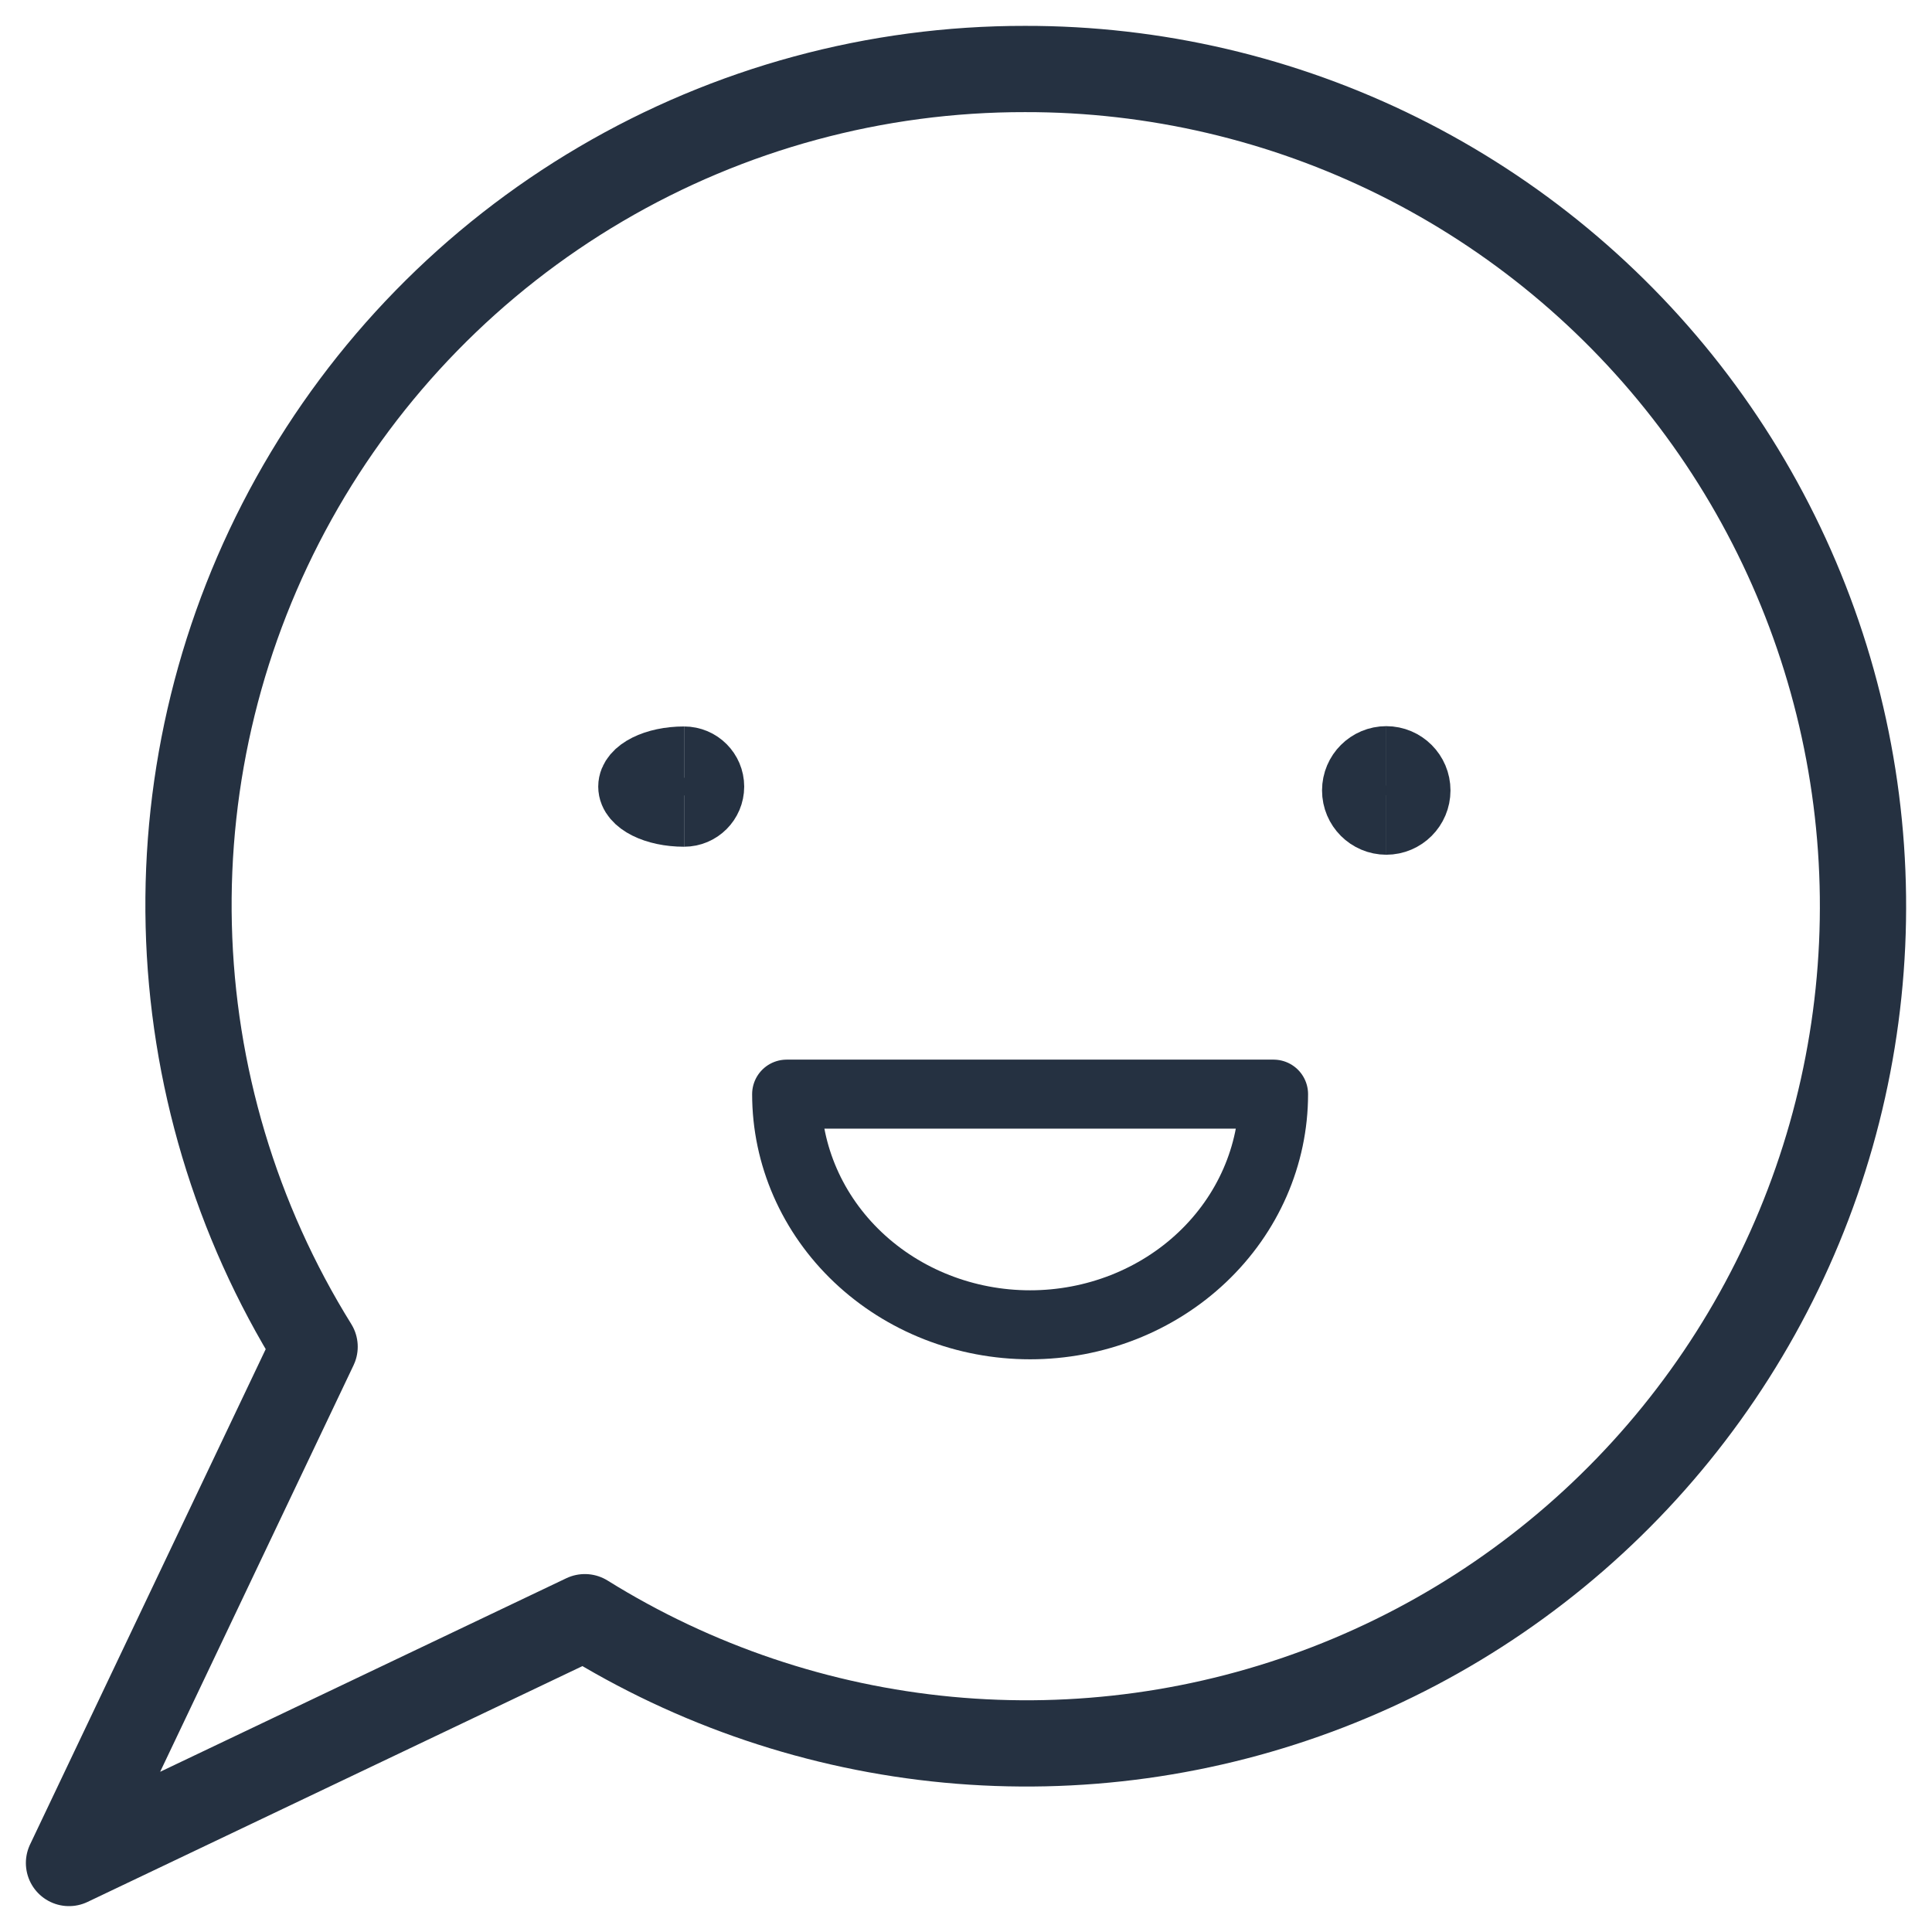 <svg width="48" height="48" viewBox="0 0 56 56" fill="none" xmlns="http://www.w3.org/2000/svg">
<path d="M29.71 2C25.389 1.994 21.145 3.145 17.419 5.334C13.692 7.523 10.619 10.671 8.518 14.45C6.417 18.229 5.365 22.501 5.471 26.825C5.576 31.148 6.836 35.364 9.119 39.036L2 54L16.952 46.875C20.14 48.859 23.745 50.075 27.483 50.427C31.221 50.779 34.989 50.257 38.492 48.903C41.994 47.549 45.134 45.399 47.664 42.624C50.195 39.848 52.047 36.522 53.075 32.908C54.102 29.294 54.277 25.49 53.585 21.797C52.894 18.104 51.355 14.622 49.09 11.625C46.825 8.629 43.895 6.2 40.532 4.529C37.169 2.859 33.464 1.993 29.71 2Z" stroke="#253141" stroke-width="2.5px" stroke-linecap="round" stroke-linejoin="round"/>
<path d="M36.915 31.714C36.915 33.487 36.172 35.188 34.848 36.442C33.525 37.696 31.73 38.4 29.858 38.4C27.986 38.4 26.191 37.696 24.868 36.442C23.544 35.188 22.801 33.487 22.801 31.714H36.915Z" stroke="#253141" stroke-width="2px" stroke-linecap="round" stroke-linejoin="round"/>
<path d="M19.826 23.543C19.005 23.543 18.34 23.21 18.34 22.8C18.34 22.39 19.005 22.057 19.826 22.057" stroke="#253141" stroke-width="2px"/>
<path d="M19.828 23.543C20.238 23.543 20.571 23.21 20.571 22.8C20.571 22.39 20.238 22.057 19.828 22.057" stroke="#253141" stroke-width="2px"/>
<path d="M40.184 23.775C39.707 23.775 39.32 23.388 39.32 22.911C39.32 22.434 39.707 22.048 40.184 22.048" stroke="#253141" stroke-width="2px"/>
<path d="M40.18 23.775C40.657 23.775 41.043 23.388 41.043 22.911C41.043 22.434 40.657 22.048 40.18 22.048" stroke="#253141" stroke-width="2px"/>
</svg>
